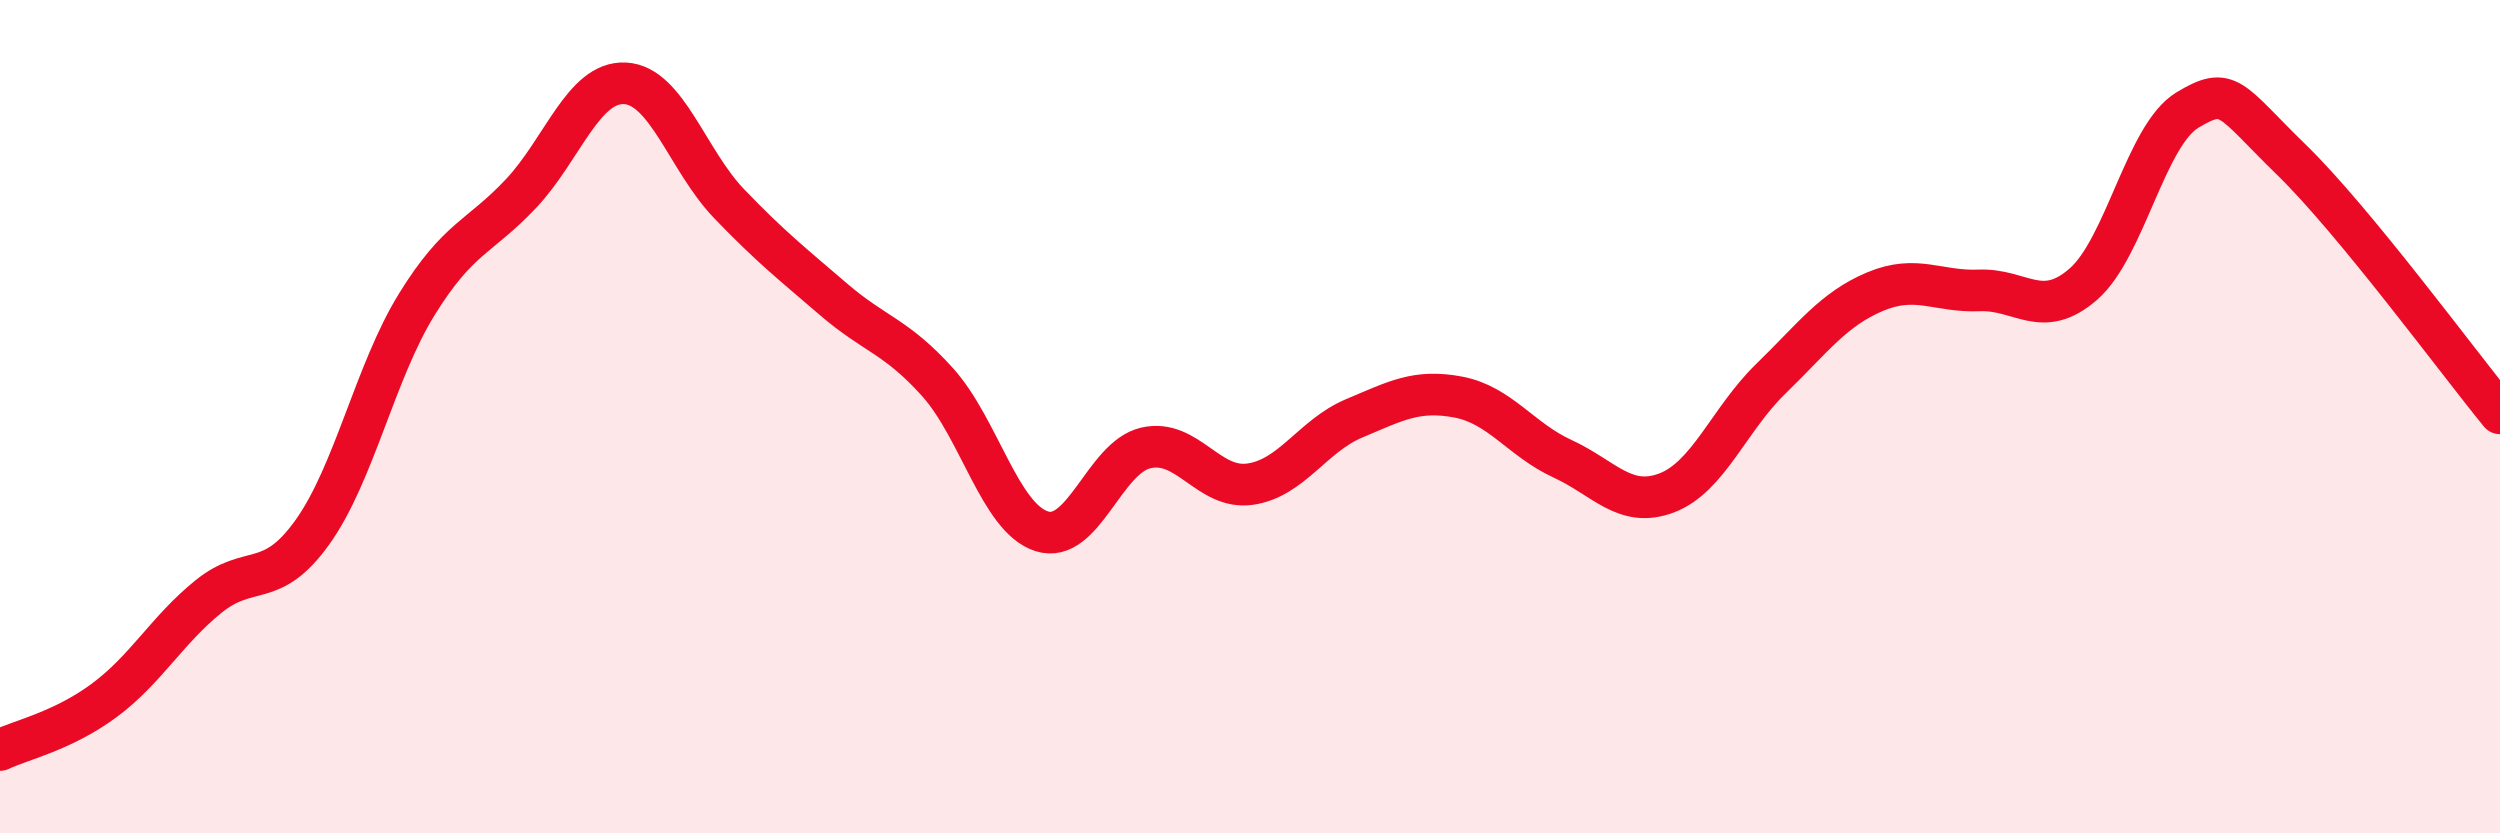 
    <svg width="60" height="20" viewBox="0 0 60 20" xmlns="http://www.w3.org/2000/svg">
      <path
        d="M 0,18 C 0.5,17.76 1.5,17.55 2.5,16.81 C 3.5,16.07 4,15.13 5,14.32 C 6,13.51 6.5,14.17 7.5,12.77 C 8.5,11.37 9,8.93 10,7.31 C 11,5.69 11.5,5.71 12.5,4.65 C 13.5,3.59 14,1.95 15,2 C 16,2.05 16.5,3.85 17.5,4.89 C 18.5,5.93 19,6.32 20,7.18 C 21,8.04 21.5,8.06 22.5,9.17 C 23.5,10.28 24,12.43 25,12.75 C 26,13.07 26.5,10.98 27.5,10.75 C 28.5,10.52 29,11.76 30,11.62 C 31,11.48 31.5,10.46 32.5,10.04 C 33.5,9.62 34,9.34 35,9.53 C 36,9.72 36.5,10.55 37.5,11.01 C 38.5,11.47 39,12.21 40,11.83 C 41,11.45 41.5,10.06 42.5,9.09 C 43.5,8.12 44,7.42 45,7 C 46,6.58 46.5,7.01 47.5,6.97 C 48.5,6.93 49,7.69 50,6.82 C 51,5.95 51.5,3.24 52.5,2.64 C 53.5,2.04 53.5,2.38 55,3.84 C 56.5,5.3 59,8.7 60,9.92L60 20L0 20Z"
        fill="#EB0A25"
        opacity="0.1"
        stroke-linecap="round"
        stroke-linejoin="round"
      />
      <path
        d="M 0,18 C 0.5,17.76 1.5,17.55 2.5,16.81 C 3.5,16.07 4,15.13 5,14.32 C 6,13.51 6.5,14.17 7.5,12.77 C 8.5,11.37 9,8.93 10,7.31 C 11,5.69 11.5,5.71 12.5,4.65 C 13.5,3.59 14,1.95 15,2 C 16,2.05 16.5,3.85 17.5,4.89 C 18.5,5.93 19,6.32 20,7.18 C 21,8.04 21.5,8.06 22.5,9.17 C 23.5,10.28 24,12.43 25,12.75 C 26,13.07 26.5,10.98 27.5,10.75 C 28.5,10.52 29,11.76 30,11.62 C 31,11.48 31.5,10.46 32.5,10.04 C 33.5,9.62 34,9.34 35,9.53 C 36,9.72 36.5,10.55 37.5,11.01 C 38.5,11.47 39,12.21 40,11.83 C 41,11.45 41.5,10.06 42.5,9.09 C 43.5,8.12 44,7.42 45,7 C 46,6.58 46.5,7.01 47.5,6.97 C 48.5,6.93 49,7.69 50,6.82 C 51,5.95 51.5,3.24 52.5,2.64 C 53.5,2.04 53.5,2.38 55,3.84 C 56.5,5.3 59,8.7 60,9.92"
        stroke="#EB0A25"
        stroke-width="1"
        fill="none"
        stroke-linecap="round"
        stroke-linejoin="round"
      />
    </svg>
  
